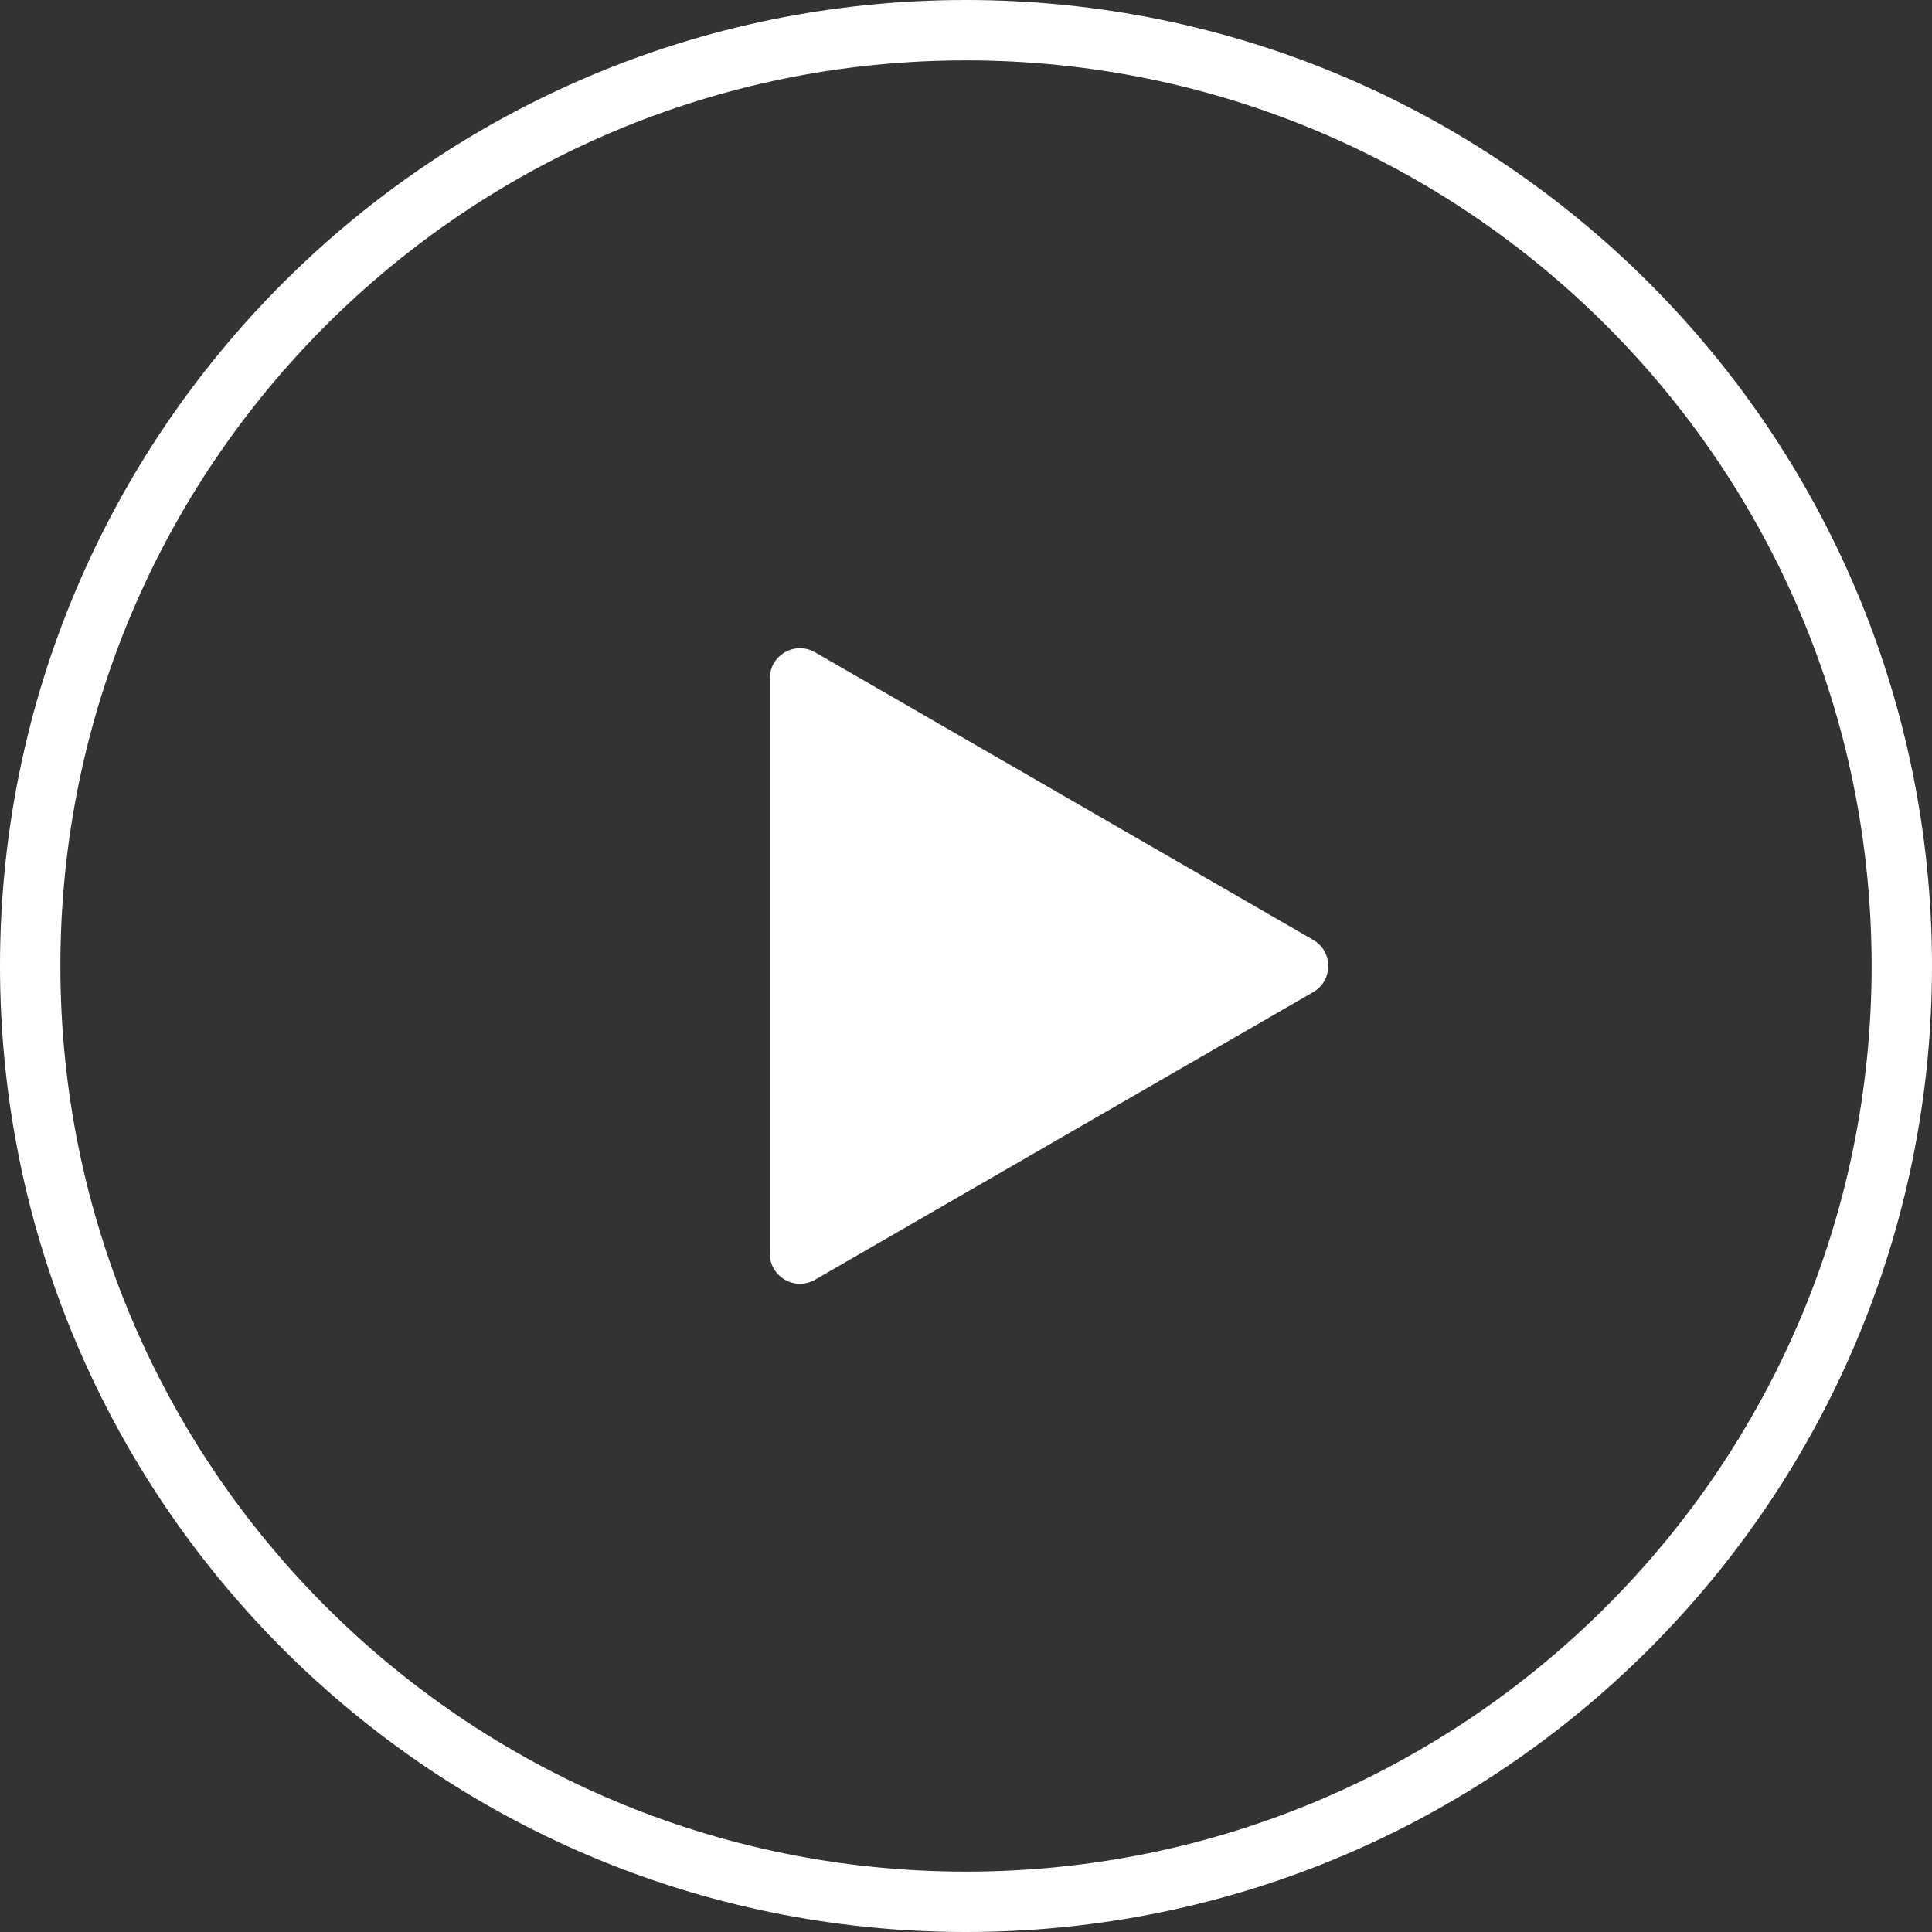 <svg width="64" height="64" viewBox="0 0 64 64" fill="none" xmlns="http://www.w3.org/2000/svg">
<rect x="0" y="0" width="64" height="64" fill="#333333" stroke="none"/>
<path d="M32 1C49.121 1 63 14.879 63 32C63 49.121 49.121 63 32 63C14.879 63 1 49.121 1 32C1 14.879 14.879 1 32 1Z" stroke="white" stroke-width="2"/>
<path d="M43.5 31.134C44.167 31.519 44.167 32.481 43.5 32.866L27 42.392C26.333 42.777 25.5 42.296 25.5 41.526L25.5 22.474C25.5 21.704 26.333 21.223 27 21.608L43.5 31.134Z" fill="white"/>
</svg>
